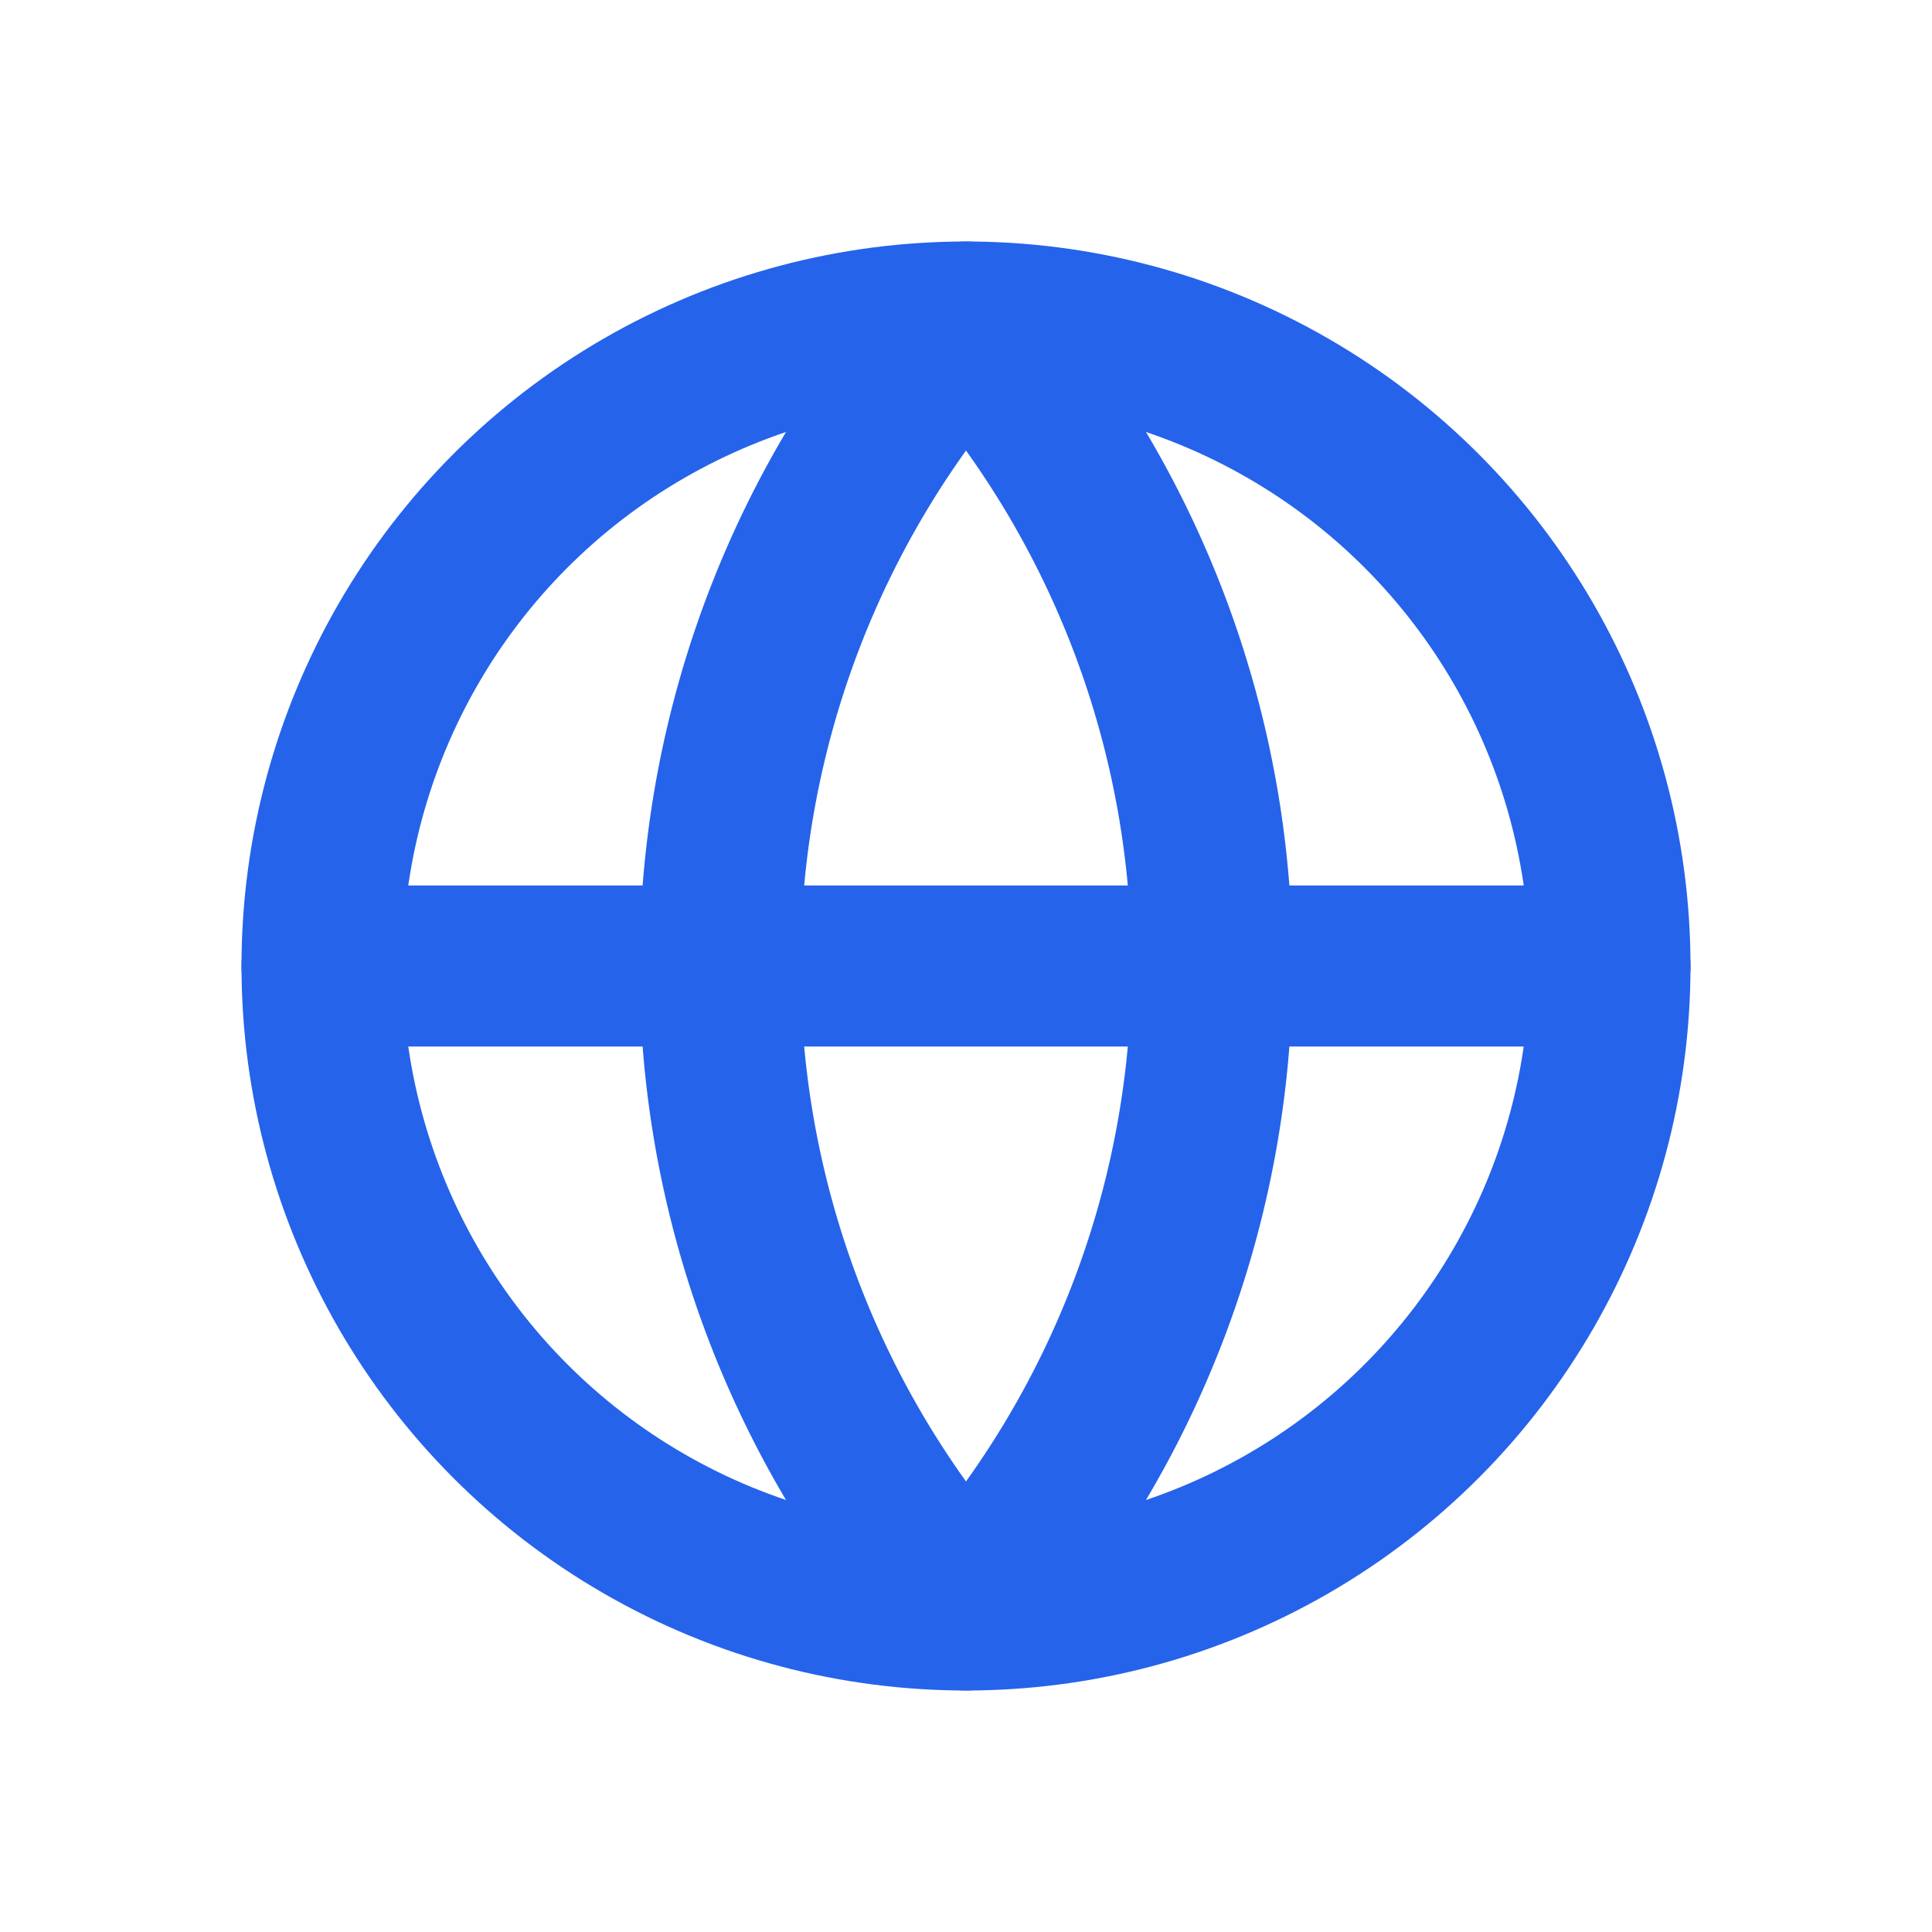 <svg xmlns="http://www.w3.org/2000/svg" viewBox="0 0 24 24" width="48" height="48" fill="none" stroke="#2563EB" stroke-width="2" stroke-linecap="round" stroke-linejoin="round">
  <circle cx="12" cy="12" r="8"/>
  <path d="M4 12h16M12 4a12 12 0 0 1 0 16M12 4a12 12 0 0 0 0 16"/>
</svg>